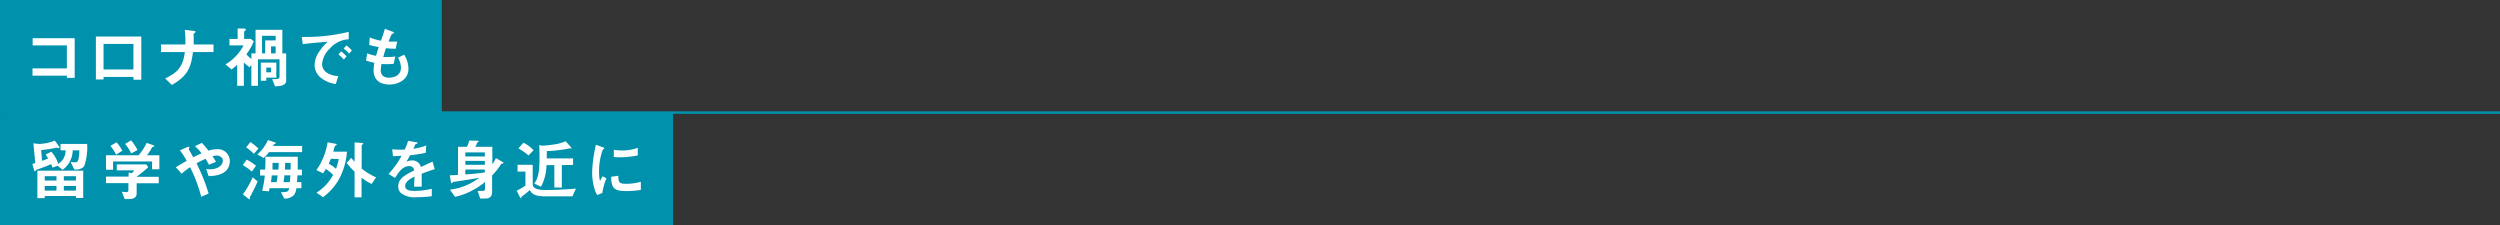 <svg xmlns="http://www.w3.org/2000/svg" viewBox="0 0 495.4 44.62"><rect x="0" y="0" width="495.4" height="44.62" fill="#333333" stroke="none"/><defs><style>.cls-1{fill:#0091ac;}.cls-2{fill:#fff;}.cls-3{fill:none;stroke:#0091ac;stroke-miterlimit:10;stroke-width:0.5px;}</style></defs><g id="レイヤー_2" data-name="レイヤー 2"><g id="レイヤー_2-2" data-name="レイヤー 2"><rect class="cls-1" width="87.55" height="22.31"/><path class="cls-2" d="M13.25,15.43V15H6.44V13.55h6.81V9H6.47V7.57H14.8v7.86Z"/><path class="cls-2" d="M26.44,15.8v-.56H20.52v.51H19V7.24h9V15.8Zm0-7.09H20.52v5.06h5.92Z"/><path class="cls-2" d="M38.23,10.32c-.38,3.46-1.36,4.87-4.17,6.52l-1.33-1.29c2.49-1.2,3.51-2.3,3.9-5.23H31.9V8.81h4.83a18.2,18.2,0,0,0-.12-2.9l1.75.21c.18,0,.39.06.39.19s-.31.3-.37.38a2.54,2.54,0,0,0,0,.64s0,.8,0,1.48h3.93v1.51Z"/><path class="cls-2" d="M54.5,17.11l-.57-1.43.6,0c.77,0,.86-.22.86-.51V11.76H51.12V17H49.81V12.86l-.36.48c-.4-.31-.75-.6-1.13-.94V17H47V12.84a10.26,10.26,0,0,1-1.13.92l-1.18-1A9.49,9.49,0,0,0,48.26,9H45.47V7.72h1.62V5.66l1,0c.62,0,.62.08.62.2s0,.13-.15.23-.18.2-.18.25V7.72H49.7l.6.46a11.24,11.24,0,0,1-1.48,2.58,8,8,0,0,0,1,.94V10.58h.82V5.91h5.31v4.67h.76V16C56.7,17.06,55.19,17.09,54.5,17.11Zm-1.73-1.73V16H51.68V12.4h3.08v3Zm1.85-8.29H51.93v3.49h.62V8h2.07Zm-.91,6.3h-.94v.95h.94Zm.91-4.19h-.91v1.38h.91Z"/><path class="cls-2" d="M65.4,9.58a4.82,4.82,0,0,0-1.58,3.12,2.06,2.06,0,0,0,.93,1.69,4.15,4.15,0,0,0,2.29.67l-.5,1.59a5.89,5.89,0,0,1-3.2-1.45,3.25,3.25,0,0,1-1-2.34,4.73,4.73,0,0,1,.89-2.59,10,10,0,0,1,1.71-2c-1.74.14-3.65.3-4.95.48L59.8,7.31a35.56,35.56,0,0,0,9.3-1V7.78A5.32,5.32,0,0,0,65.4,9.58Zm2.73,2.22a5.88,5.88,0,0,0-1.07-1l.53-.62a5.44,5.44,0,0,1,1.08,1Zm1.05-1.18a6,6,0,0,0-1.08-1L68.65,9a6.47,6.47,0,0,1,1.08,1Z"/><path class="cls-2" d="M77.18,16.75c-1.27,0-3.15-.44-3.15-2.84a9.68,9.68,0,0,1,.15-1.47A10.29,10.29,0,0,1,72.54,12l.22-1.43a8.89,8.89,0,0,0,1.76.49c.13-.45.25-.88.54-1.73-.81-.15-1.15-.22-1.89-.41l.11-1.51a9.76,9.76,0,0,0,2.22.65c.39-1.13.58-1.68.77-2.35l1.49.56c.11,0,.3.11.3.25s-.18.12-.39.18A13.38,13.38,0,0,0,77,8.24c.65,0,1,0,1.71,0l-.3,1.41a12.31,12.31,0,0,1-1.92-.11c-.15.44-.31.91-.54,1.75a6.49,6.49,0,0,0,.86,0,8.56,8.56,0,0,0,1.53-.1L78,12.66c-.19,0-.6.05-1.23.05s-.81,0-1.16-.06a7.94,7.94,0,0,0-.16,1.2A1.54,1.54,0,0,0,75.85,15a1.75,1.75,0,0,0,1.22.39c1.07,0,2.38-.45,2.38-2a4,4,0,0,0-.58-1.94l1.21-.63a5.42,5.42,0,0,1,.86,2.82C80.94,15.85,78.82,16.75,77.18,16.75Z"/><rect class="cls-1" y="22.31" width="133.37" height="22.31"/><path class="cls-2" d="M16.73,32.81c-.42.8-1.53.8-2,.79L14,32.1a6.55,6.55,0,0,0,.88.06c.37,0,.53-.1.68-.65a7.49,7.49,0,0,0,.15-1.72h-1.3a4.87,4.87,0,0,1-2,3.86l-1-.8-1,.37a5.78,5.78,0,0,0-.28-.69c-.31.14-1.59.67-2.78,1.07a.35.35,0,0,0-.26.19c-.08.13-.11.14-.16.14s-.13,0-.17-.19l-.35-1.25L7,32.31,6.61,28.4l1.15.13a9.32,9.32,0,0,0,3.1-.67L11.68,29a.45.45,0,0,1,.1.23.13.13,0,0,1-.12.14c-.06,0-.35-.1-.41-.1s-.8.14-.91.17c-1.24.21-1.85.27-2.18.3l.17,2.13,1.21-.44a7.22,7.22,0,0,0-.49-.82l1.13-.55a7,7,0,0,1,1.37,2.41A3.09,3.09,0,0,0,13,29.79H12V28.52h5.27A11.24,11.24,0,0,1,16.73,32.81Zm-1.68,6.41v-.38H8.86v.42H7.41V33.82h9.08v5.4Zm-3.86-4.3H8.86v.85h2.33Zm0,1.92H8.86v.93h2.33Zm3.86-1.92h-2.4v.85h2.4Zm0,1.92h-2.4v.93h2.4Z"/><path class="cls-2" d="M30.13,33.54V32H22.41v1.63H21V30.77h6.46a10.41,10.41,0,0,0,1.59-2.45l1.28.43c.08,0,.23.12.23.22a.07.07,0,0,1-.06.08s-.32.11-.37.16a12,12,0,0,1-1,1.56h2.45v2.77Zm-3.05,2.78v2c0,.91-.75,1.13-1.55,1.13h-.82L24.14,38c.16,0,.88.08,1,.08s.31-.19.31-.39v-1.4H21V35h4.49v-.81l.63.11a2.35,2.35,0,0,0,.49-.55H23.14V32.58H29l.37.57c-.59.54-1.62,1.38-2.32,1.89h4.41v1.28ZM23,30.65a7.94,7.94,0,0,0-1.12-1.73l1.2-.73a8,8,0,0,1,1.16,1.68Zm3-.26a9.4,9.4,0,0,0-1.21-1.87l1.18-.7a9,9,0,0,1,1.28,1.91Z"/><path class="cls-2" d="M41.34,34.9l-.49-1.42a5.29,5.29,0,0,0,.8.06c1.56,0,2.51-.82,2.51-1.72,0-.71-.79-1-1.21-1a3,3,0,0,0-.84.16c.18.24.39.58.69,1.08l-1.41.59a10.74,10.74,0,0,0-.65-1.18c-.64.27-1,.46-1.8.88a38.64,38.64,0,0,1,2.4,6L39.88,39a29.63,29.63,0,0,0-2.21-5.86A11.87,11.87,0,0,0,36,34.42l-1.17-1.29L37,31.86a14.47,14.47,0,0,0-1.35-2.07L37,29.2c.16-.07.52-.25.52,0,0,.07-.1.33-.1.39a1.74,1.74,0,0,0,.17.33c.09.13.48.84.7,1.25.71-.37,1.1-.55,1.64-.78a7.24,7.24,0,0,0-1.31-1.43L40,28.31a13.65,13.65,0,0,1,1.3,1.55,5.64,5.64,0,0,1,1.6-.29,2.37,2.37,0,0,1,2.64,2.29C45.54,34.78,42.35,34.87,41.34,34.9Z"/><path class="cls-2" d="M49.91,34a10.88,10.88,0,0,0-1.8-1.29l.77-1.08a10.32,10.32,0,0,1,1.85,1.22Zm-.4,5.07c0,.08,0,.11,0,.29s0,.12-.07.12a.6.6,0,0,1-.31-.17l-1-.81a16.8,16.8,0,0,0,1.93-3.37l1,.82A32.36,32.36,0,0,1,49.51,39.07Zm.8-8.59a12,12,0,0,0-1.53-1.28l.84-1.06a14.58,14.58,0,0,1,1.6,1.29Zm3-.33a6.13,6.13,0,0,1-1.09,1.15L51,30.59a8.15,8.15,0,0,0,2.1-2.84l1.3.44c.12,0,.26.11.26.17a.15.15,0,0,1-.1.12.67.67,0,0,0-.24.08,1.82,1.82,0,0,0-.2.36h5.75v1.23Zm5.62,4.6c0,.52,0,.75-.1,1.34h.89v1.2h-1a2.42,2.42,0,0,1-.52,1.42,2.58,2.58,0,0,1-1.87.64l-.66-1.26c1.45,0,1.51-.2,1.63-.8H53.44c-.08.3-.09.34-.18.63l-1.32-.13a16.5,16.5,0,0,0,.53-3h-.93V33.61h1a22.52,22.52,0,0,0,.05-2.55H59c0,.78,0,1.22,0,2.55h.83v1.14Zm-5.08,0c-.06.71-.13,1.11-.15,1.34h1.11c.1-.49.18-1.13.2-1.34ZM54,32.27c0,.56,0,1.1,0,1.34h1.16a11.11,11.11,0,0,0,.06-1.34Zm2.34,2.48c0,.46-.09.9-.17,1.34h1.26c.06-.48.08-.92.11-1.34Zm.16-2.48c0,.56,0,.9-.05,1.34h1.14c0-.72,0-1,0-1.34Z"/><path class="cls-2" d="M67.87,34A10.92,10.92,0,0,1,64,39.07l-1.29-.89A9.19,9.19,0,0,0,66,34.66a7,7,0,0,0-1.43-1.17c-.18.31-.35.56-.56.86L62.7,33.7a13,13,0,0,0,2.22-5.51l1.68.32a.13.13,0,0,1,.12.14c0,.08-.12.14-.16.16-.2.1-.22.14-.24.24-.11.41-.15.59-.29,1h2.72A13.52,13.52,0,0,1,67.87,34Zm-2.31-2.54c-.14.38-.25.61-.41,1a6.23,6.23,0,0,1,1.43,1,9.68,9.68,0,0,0,.54-1.95Zm8.08,5a12.12,12.12,0,0,1-2-1.24v3.88H70.26V34a12.65,12.65,0,0,1-1.57-1.72l.93-1a9.68,9.68,0,0,0,.64.79V28.22l1.55.12c.06,0,.16,0,.16.11a.19.19,0,0,1-.1.15c-.15.13-.2.17-.2.22V33.4a11.75,11.75,0,0,0,2.86,1.74Z"/><path class="cls-2" d="M83.56,34.43c0,.51,0,2.12,0,2.56H82.07c0-.74.05-1.38.07-2-.5.25-1.85.92-1.85,1.84s1,1,1.95,1a14.87,14.87,0,0,0,3.32-.42v1.47a21.06,21.06,0,0,1-3.1.2,4.28,4.28,0,0,1-3.06-.87A1.8,1.8,0,0,1,78.91,37c0-1.61,1.2-2.22,3.15-3.23a.89.89,0,0,0-1-.85c-1.27,0-2.06,1.18-2.77,2.35L77,34.47a17.51,17.51,0,0,0,2.57-3.58c-.74,0-1.15.05-1.7.05l-.15-1.35a19,19,0,0,0,2.48.05,10.12,10.12,0,0,0,.66-1.73l1.62.28s.26,0,.26.13-.05.12-.13.15l-.3.13s-.34.74-.4.88a10.7,10.7,0,0,0,2.55-.66l-.09,1.46a27.11,27.11,0,0,1-3.11.49c-.42.77-.52.95-.74,1.29a2.51,2.51,0,0,1,1.12-.27,1.75,1.75,0,0,1,1.77,1.31c1.52-.72,1.69-.79,2.3-1.07l.44,1.49C85.14,33.84,84.52,34.06,83.56,34.43Z"/><path class="cls-2" d="M99.62,32.4c-.23,0-.26,0-.31.1a12.71,12.71,0,0,1-1.79,2.25V38c0,.94-.45,1.34-1.37,1.34h-1l-.5-1.51h1.12a.41.41,0,0,0,.34-.47V36.07a14.44,14.44,0,0,1-2.32,1.56A12.49,12.49,0,0,1,90.16,39l-1-1.42a11.62,11.62,0,0,0,5.81-2.37c-.8.21-5.11.84-5.15.85s-.11.08-.15.12-.09.14-.16.14-.13-.07-.15-.25l-.23-1.34c.29,0,.9,0,1.63-.08V29.09h1.77A6.17,6.17,0,0,0,93,27.84l1.51.05c.23,0,.33,0,.33.15s0,.09-.15.14-.13.07-.15.1a3.28,3.28,0,0,1-.36.81h3.38v3.48a9.45,9.45,0,0,0,.72-1.24l1.2.69c.22.13.3.21.3.27A.12.12,0,0,1,99.62,32.4Zm-3.55-2.2H92.21V31h3.86Zm0,1.68H92.21v.78h3.86Zm0,1.72H92.21v.95c.71,0,1.88-.12,3.86-.38Z"/><path class="cls-2" d="M113.43,38.91c-1.51,0-4.34,0-5.3,0-2.45,0-2.8-.65-3.15-1.25a12.2,12.2,0,0,1-1.21,1c-.35.25-.39.28-.43.39s-.08.21-.1.21-.12,0-.19-.16l-.66-1.32a12.18,12.18,0,0,0,1.73-1V34h-1.56V32.66h3v3.8c0,.92,1.1,1.2,2.57,1.2.76,0,3.49-.06,6-.29Zm-8.7-8.1a11.82,11.82,0,0,0-2-1.41l1-1.12a7,7,0,0,1,2,1.48Zm6.6,1.91v4.44h-1.48V32.72h-1.56A9.49,9.49,0,0,1,107.21,37l-1.36-.62c.43-.57,1.06-1.43,1.06-4.8,0-.94,0-1.89-.06-2.82l.59.1.29,0a23.56,23.56,0,0,0,2.87-.38,10.17,10.17,0,0,0,1.5-.49l1,1.13c.05.05.18.19.18.28s0,0,0,0a1.6,1.6,0,0,1-.38,0,2.1,2.1,0,0,0-.43.08,27.11,27.11,0,0,1-4.12.46c0,.69,0,.76,0,1.45h5.21v1.29Z"/><path class="cls-2" d="M119.36,38.24l-1,.41a3.8,3.8,0,0,1-.48-1,11.38,11.38,0,0,1-.54-3.43,26.59,26.59,0,0,1,.75-5.53l1.32.48c.09,0,.34.13.34.24a.17.17,0,0,1-.06.12l-.23.09a12.46,12.46,0,0,0-.75,4.43,7.26,7.26,0,0,0,.18,1.79l.52-.91.77.41A11.53,11.53,0,0,0,119.36,38.24Zm4.66-.38c-2.37,0-2.87-.63-2.91-2.83l1.42-.2c0,1.24.15,1.59,1.46,1.59a10.72,10.72,0,0,0,3-.4v1.61A18.35,18.35,0,0,1,124,37.86Zm-1-6.69c-.1,0-.7,0-1.39-.06V29.68a12,12,0,0,0,1.67.14,9.05,9.05,0,0,0,3.08-.53V30.8A18.22,18.22,0,0,1,123,31.17Z"/><line class="cls-3" x1="495.4" y1="22.31" x2="0.19" y2="22.31"/></g></g></svg>